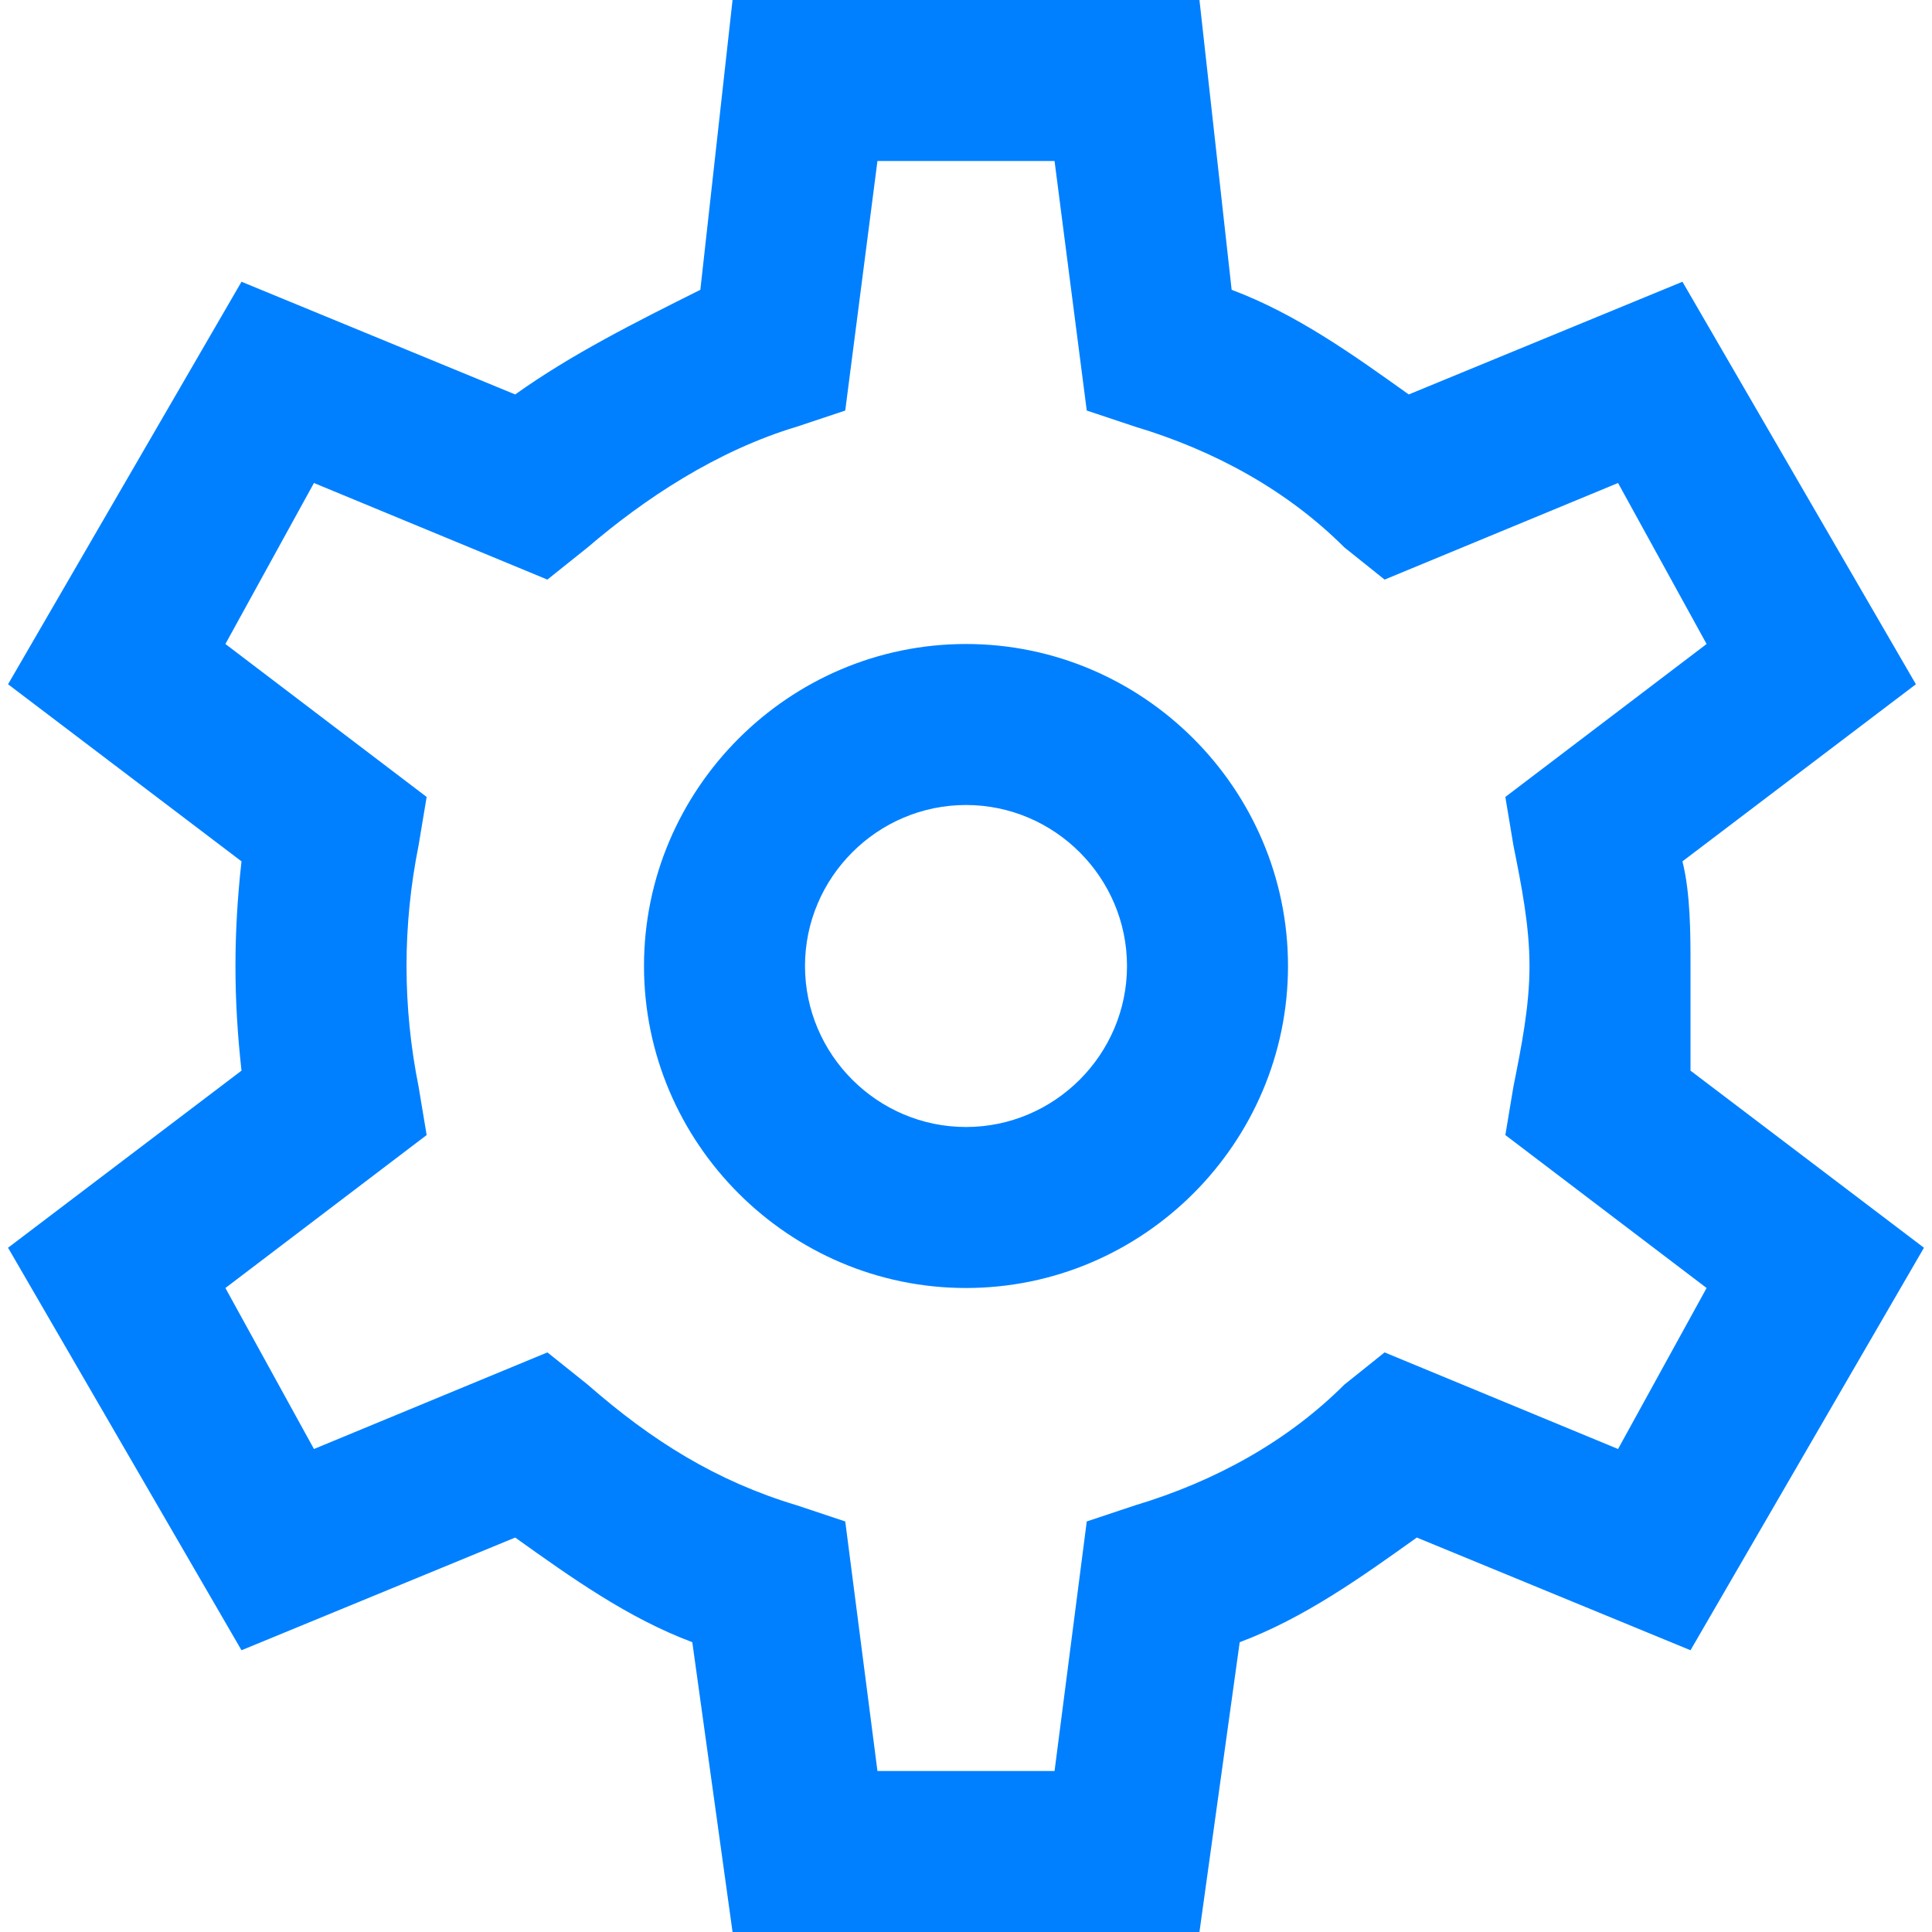 <?xml version="1.0" encoding="UTF-8"?>
<svg xmlns="http://www.w3.org/2000/svg" viewBox="0 0 24 24">
  <g fill="#111" style="fill: #0080ff;fill: #0080ff;fill: #0080ff;">
    <path d="M12 8c-2.2 0-4 1.8-4 4s1.8 4 4 4 4-1.8 4-4-1.8-4-4-4zm0 6c-1.1 0-2-.9-2-2s.9-2 2-2 2 .9 2 2-.9 2-2 2z" style="fill: #0080ff;"></path>
    <path d="M21 12c0-.4 0-.9-.1-1.3l2.9-2.2-2.9-5-3.4 1.4c-.7-.5-1.4-1-2.2-1.3L14.9 0H9.1l-.4 3.6c-.8.4-1.6.8-2.3 1.3L3 3.5l-2.9 5L3 10.7c-.1.9-.1 1.7 0 2.6L.1 15.5l2.9 5 3.4-1.4c.7.5 1.4 1 2.2 1.3l.5 3.6h5.8l.5-3.6c.8-.3 1.5-.8 2.2-1.3l3.4 1.4 2.9-5-2.9-2.2V12zm.2 4l-1.1 2-2.9-1.2-.5.4c-.7.7-1.6 1.2-2.6 1.5l-.6.2-.4 3.1h-2.2l-.4-3.1-.6-.2c-1-.3-1.8-.8-2.6-1.5l-.5-.4L3.9 18l-1.1-2 2.5-1.9-.1-.6c-.2-1-.2-2 0-3l.1-.6L2.8 8l1.1-2 2.9 1.2.5-.4c.7-.6 1.6-1.2 2.6-1.5l.6-.2.4-3.1h2.2l.4 3.1.6.2c1 .3 1.9.8 2.6 1.5l.5.4L20.1 6l1.1 2-2.5 1.9.1.6c.1.5.2 1 .2 1.5s-.1 1-.2 1.5l-.1.6 2.5 1.9z" style="fill: #0080ff;fill: #0080ff;"></path>
  </g>
</svg>

